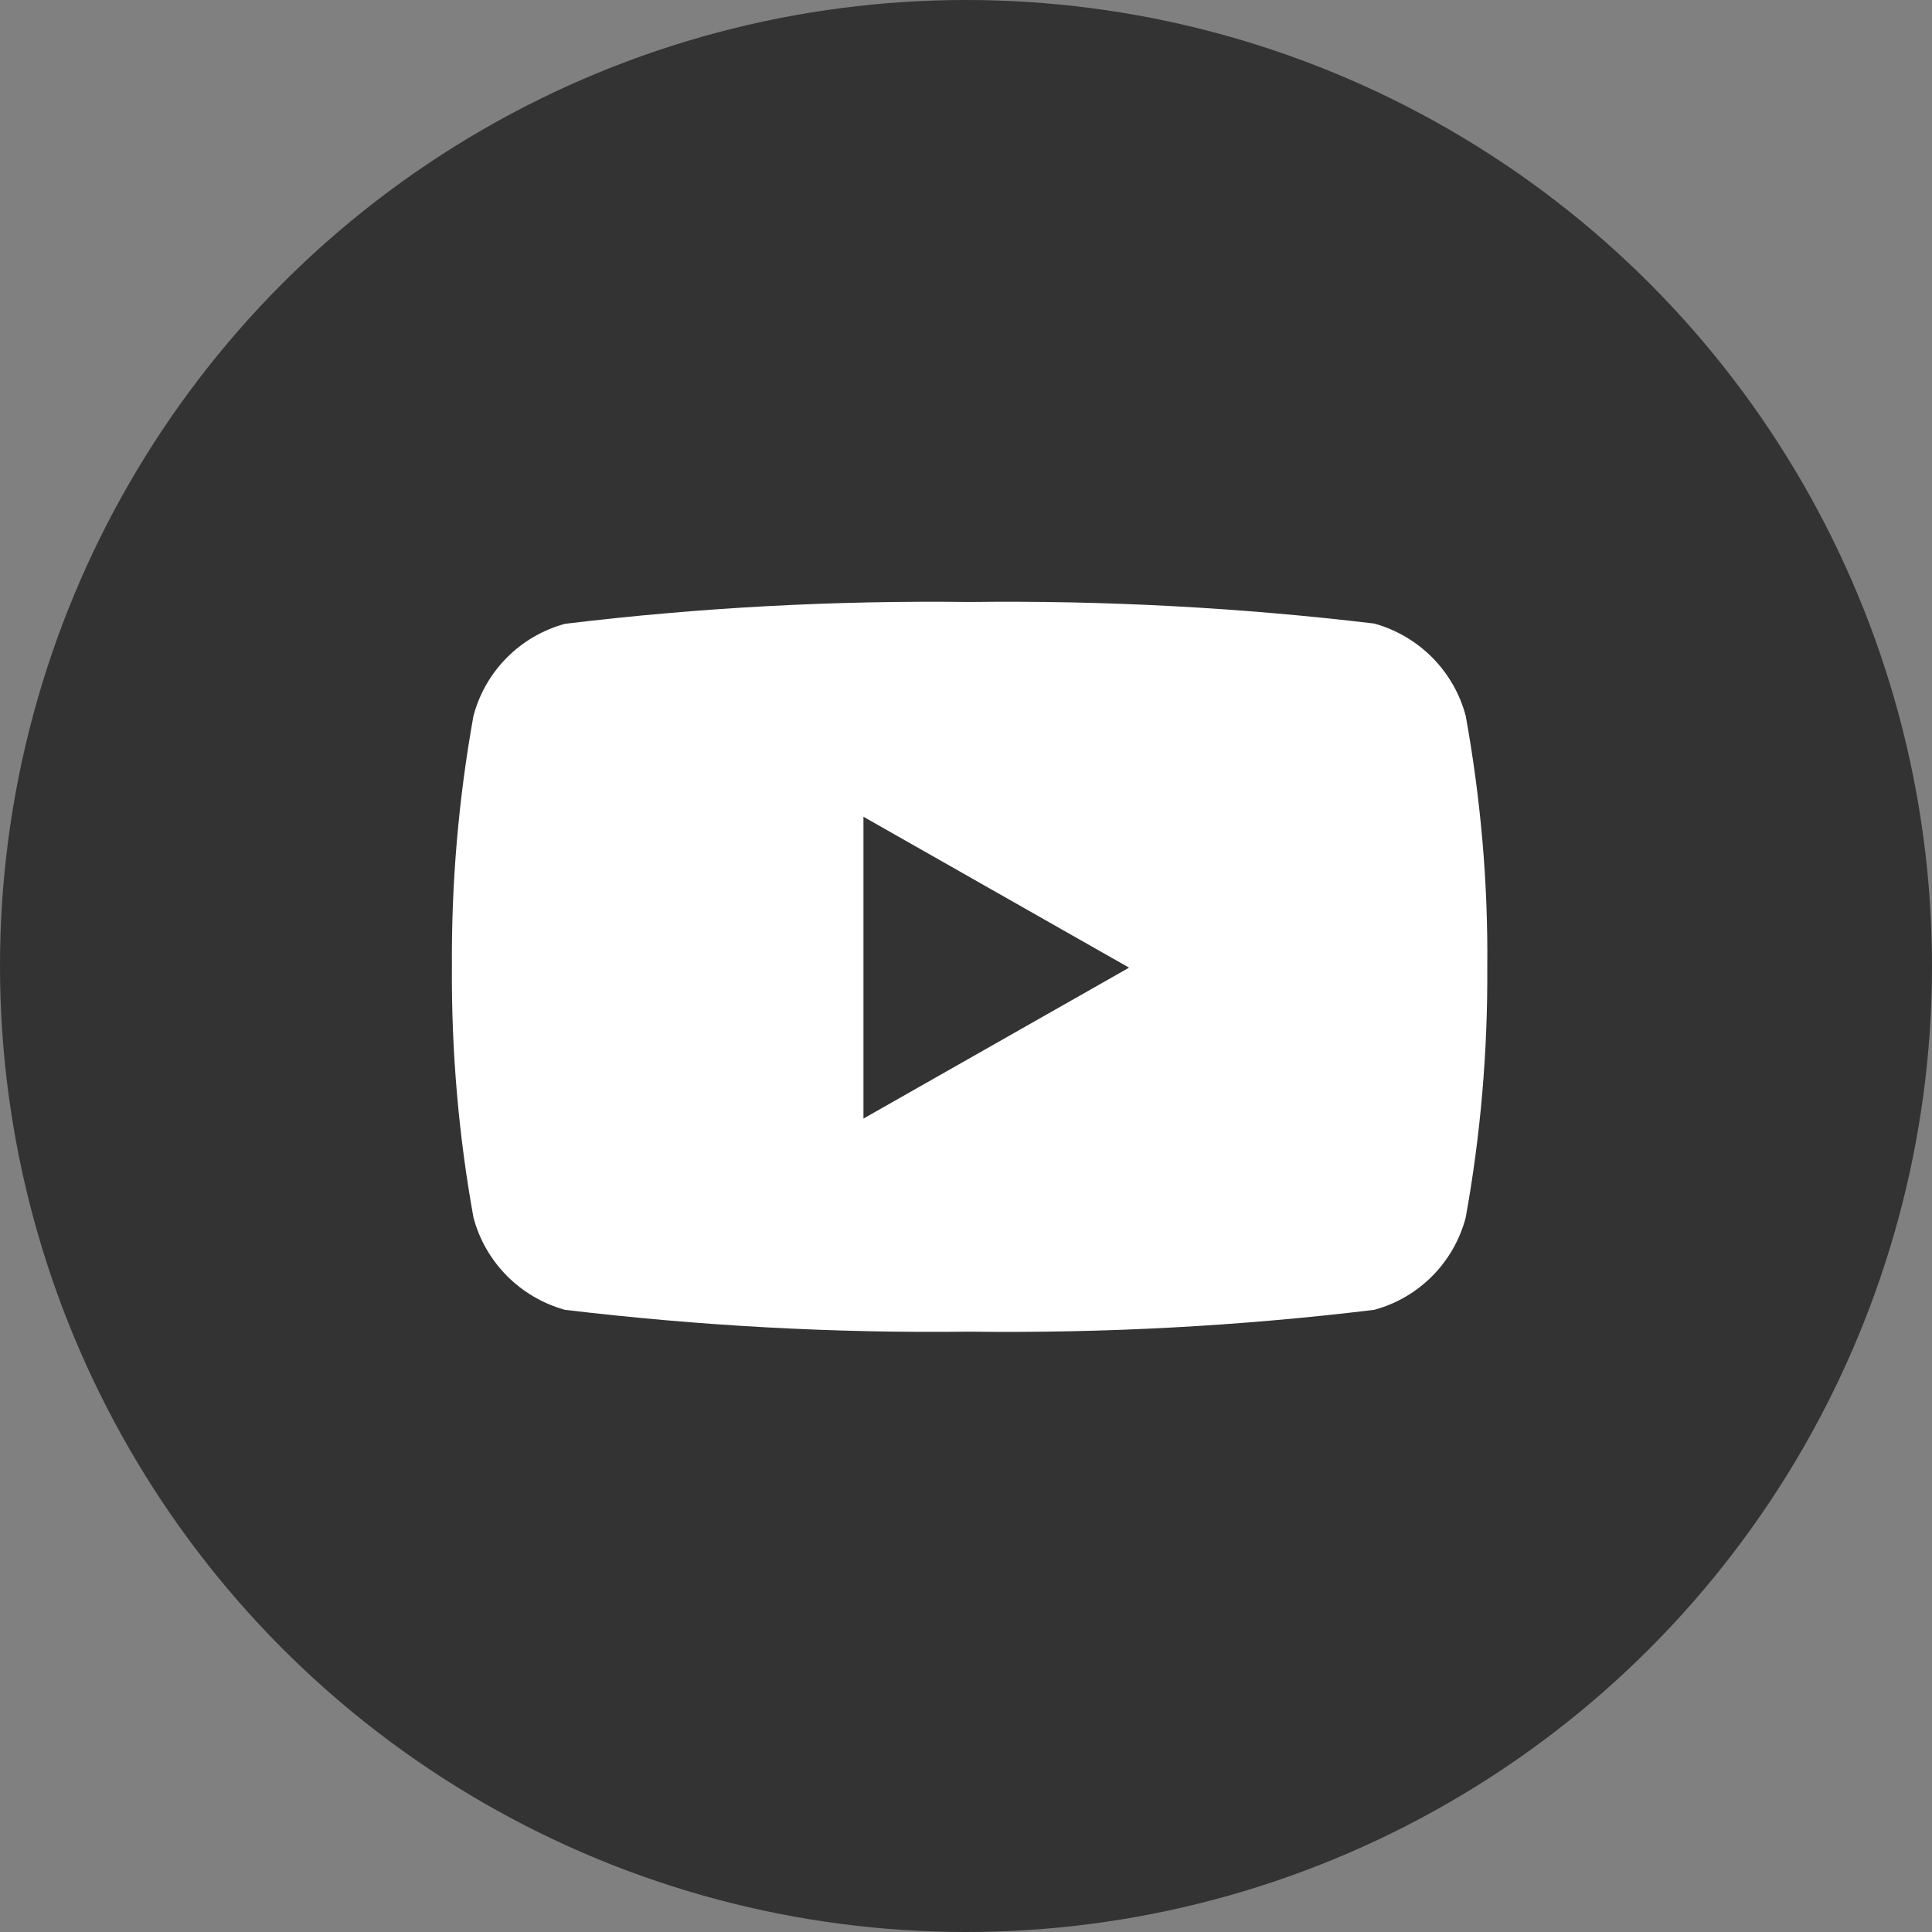<?xml version="1.0" encoding="utf-8"?>
<!-- Generator: Adobe Illustrator 26.0.1, SVG Export Plug-In . SVG Version: 6.00 Build 0)  -->
<svg version="1.1" id="Слой_1" xmlns="http://www.w3.org/2000/svg" xmlns:xlink="http://www.w3.org/1999/xlink" x="0px" y="0px"
	 viewBox="0 0 699 699" style="enable-background:new 0 0 699 699;" xml:space="preserve">
<rect x="0" y="0" width="699" height="699" fill="#808080" stroke="none"/>
<style type="text/css">
	.st0{fill-rule:evenodd;clip-rule:evenodd;fill:#333333;}
	.st1{fill:#FFFFFF;}
	.st2{fill-rule:evenodd;clip-rule:evenodd;fill:#FFFFFF;}
</style>
<circle class="st0" cx="349.5" cy="349.5" r="349.5"/>
<path class="st0" d="M411.4,359.7l-103.1-58.7v117.2L411.4,359.7z"/>
<path class="st1" d="M219.7,187.2"/>
<path class="st2" d="M530.3,259c-4.3-16.2-16.9-28.9-33.1-33.4c-48.6-5.8-97.5-8.4-146.4-7.8c-48.9-0.6-97.8,2-146.4,7.9
	c-16.2,4.4-28.8,17.1-33.1,33.3c-5.4,30-8,60.3-7.8,90.8c-0.2,30.4,2.4,60.8,7.8,90.7c4.3,16.2,16.9,28.9,33.1,33.4
	c48.6,5.8,97.5,8.5,146.4,7.9c48.9,0.6,97.8-2,146.4-7.9c16.2-4.4,28.8-17.1,33.1-33.4c5.4-29.9,8-60.3,7.8-90.7
	C538.4,319.2,535.7,288.9,530.3,259L530.3,259z M408.5,350.1l-96.1-54.6v109.2L408.5,350.1z"/>
</svg>

